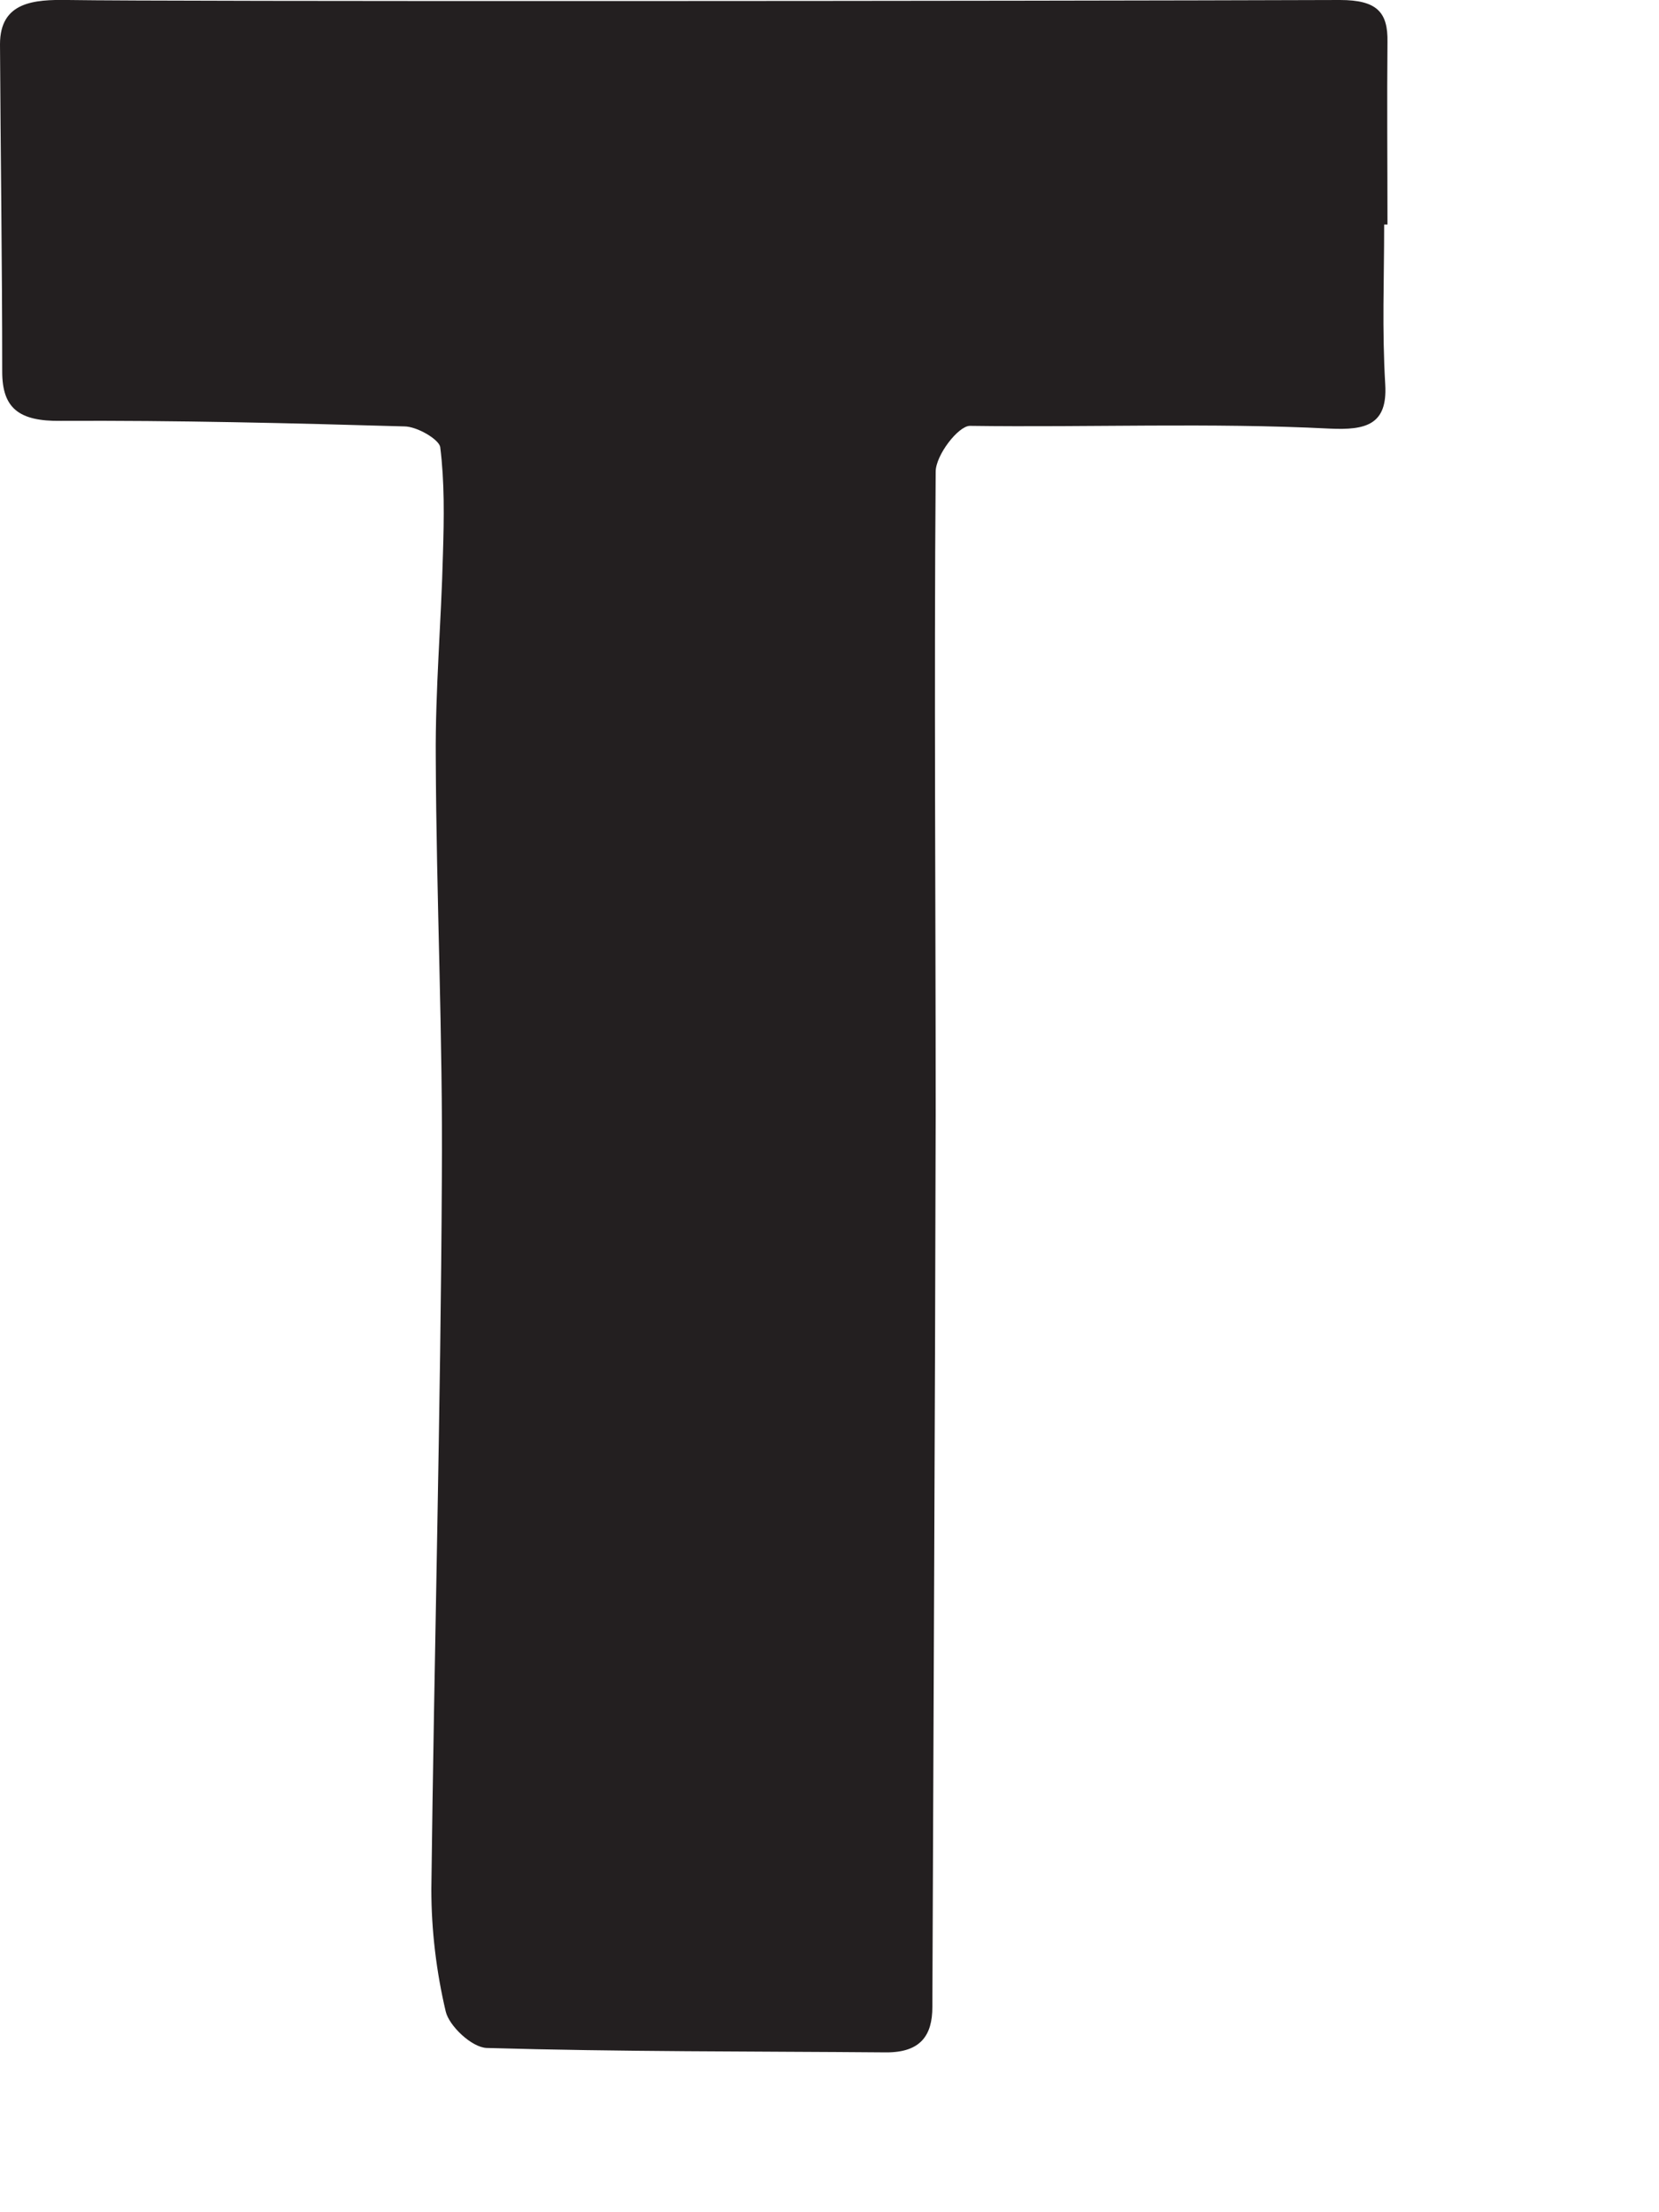 <?xml version="1.0" encoding="utf-8"?>
<svg xmlns="http://www.w3.org/2000/svg" fill="none" height="100%" overflow="visible" preserveAspectRatio="none" style="display: block;" viewBox="0 0 3 4" width="100%">
<path d="M2.503 0.406C2.503 0.508 2.499 0.594 2.505 0.696C2.509 0.768 2.47 0.778 2.405 0.775C2.188 0.764 1.971 0.773 1.754 0.77C1.733 0.77 1.692 0.823 1.692 0.853C1.689 1.24 1.692 1.628 1.692 2.015C1.691 2.544 1.688 3.1 1.686 3.629C1.686 3.68 1.665 3.711 1.603 3.711C1.362 3.709 1.121 3.71 0.88 3.703C0.853 3.702 0.812 3.663 0.806 3.637C0.789 3.565 0.78 3.49 0.78 3.416C0.785 2.997 0.797 2.548 0.799 2.129C0.801 1.875 0.789 1.623 0.788 1.37C0.787 1.247 0.798 1.124 0.801 1.001C0.803 0.937 0.804 0.871 0.796 0.808C0.793 0.794 0.754 0.771 0.731 0.771C0.525 0.765 0.318 0.76 0.11 0.761C0.034 0.762 0.004 0.738 0.004 0.672C0.004 0.474 0.001 0.277 0 0.08C0 0.003 0.062 -0.001 0.123 0C0.303 0.003 1.836 0.002 2.423 0C2.49 0 2.51 0.022 2.509 0.076C2.508 0.181 2.509 0.301 2.509 0.406H2.503Z" fill="#231F20" id="Path 166"/>
</svg>